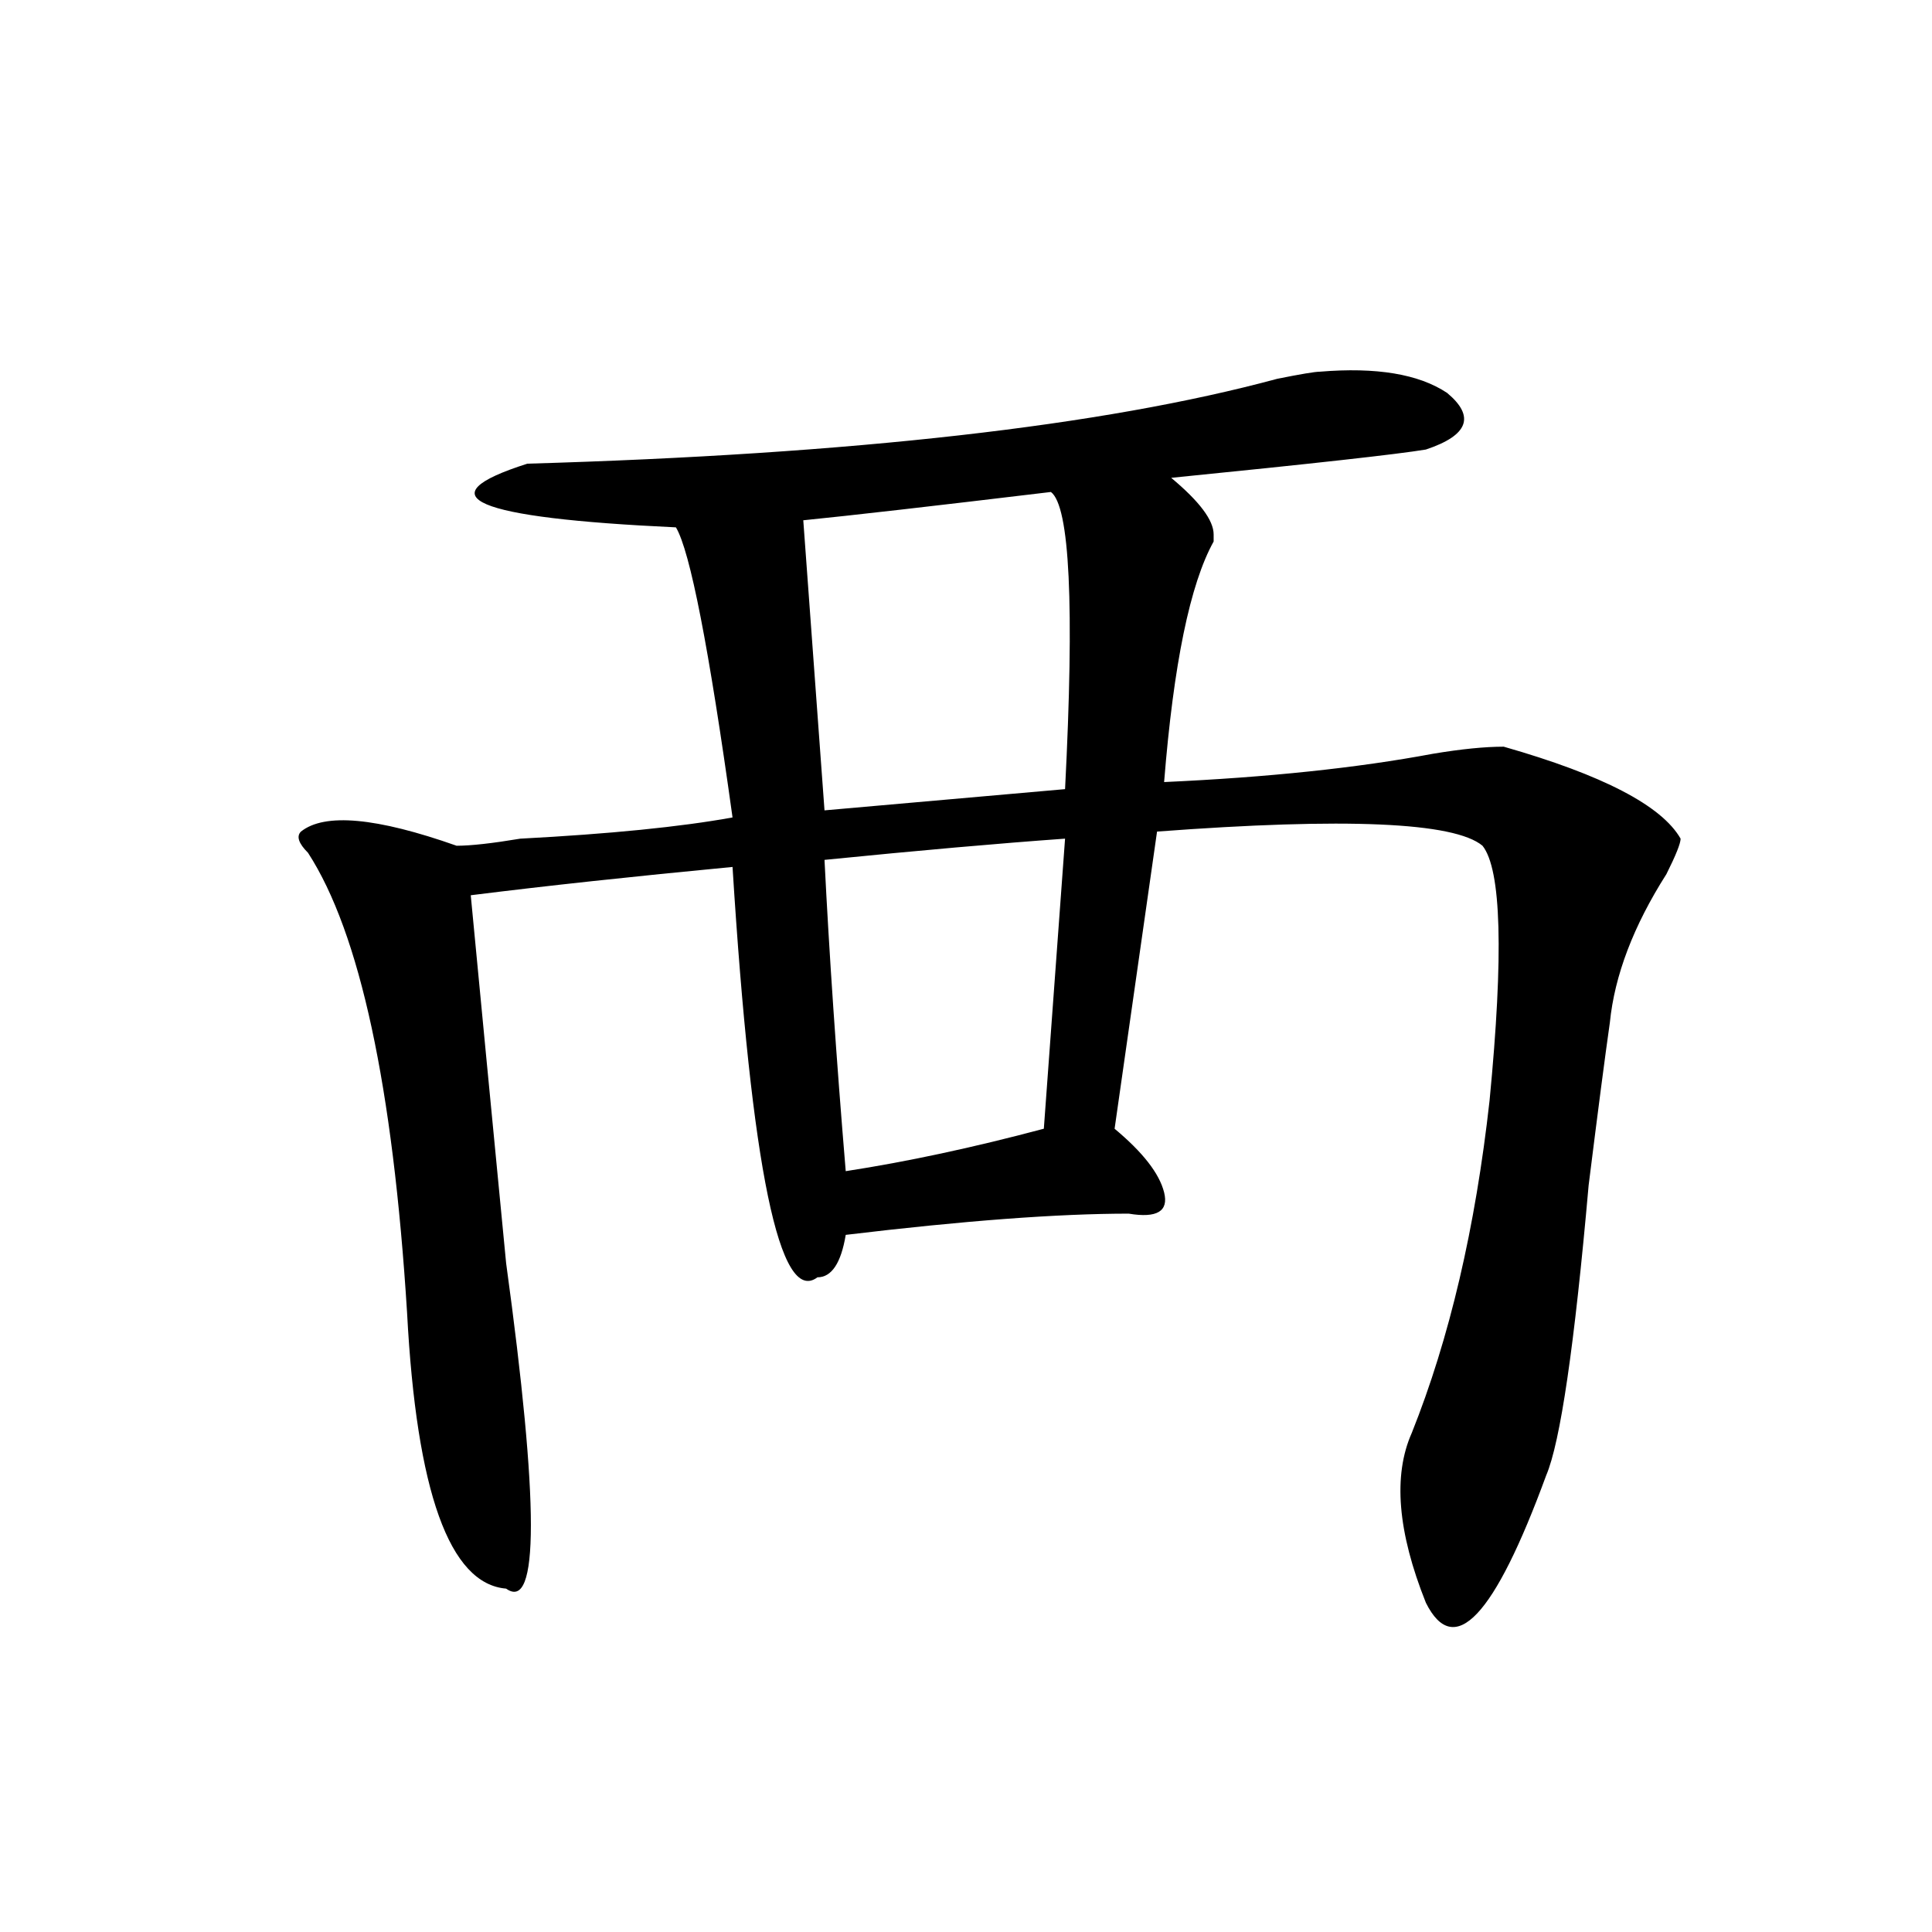 <svg xmlns="http://www.w3.org/2000/svg" height="640" width="640" version="1.1">
	<g transform="translate(0 -412.36)">
		<g>
			<path d="m437.19 535.49q28.125-2.344 42.188 7.031 14.062 11.719-7.031 18.75-14.062 2.344-84.375 9.375 14.062 11.719 14.062 18.75 0 0 0 2.344-11.719 21.094-16.406 79.688 51.562-2.344 89.062-9.375 14.062-2.344 23.438-2.344 49.219 14.062 58.594 30.469 0 2.344-4.688 11.719-16.406 25.781-18.75 49.219-2.344 16.406-7.031 53.906-7.031 79.688-14.062 96.094-25.781 70.312-39.844 42.188-14.062-35.156-4.688-56.25 18.75-46.875 25.781-110.16 7.031-72.656-2.344-84.375-14.062-11.719-107.81-4.688l-14.062 98.438q14.062 11.719 16.406 21.094 2.344 9.375-11.719 7.031-35.156 0-93.75 7.031-2.344 14.062-9.375 14.062-18.75 14.062-28.125-135.94-49.219 4.688-86.719 9.375 4.688 49.219 11.719 121.88 16.406 119.53 0 107.81-28.125-2.344-32.812-91.406-7.031-112.5-32.812-152.34-4.688-4.688-2.344-7.031 11.719-9.375 51.562 4.688 7.031 0 21.094-2.344 44.531-2.344 70.312-7.031-11.719-84.375-18.75-96.094-100.78-4.688-49.219-21.094 161.72-4.688 248.44-28.125 11.719-2.344 14.062-2.344zm-89.062 39.844q-58.594 7.031-82.031 9.375l7.031 96.094 79.688-7.031q4.688-91.406-4.688-98.438zm4.688 114.84q-32.812 2.344-79.688 7.031 2.344 46.875 7.031 103.12 30.469-4.688 65.625-14.062l7.031-96.094z"/>
		</g>
	</g>
</svg>
